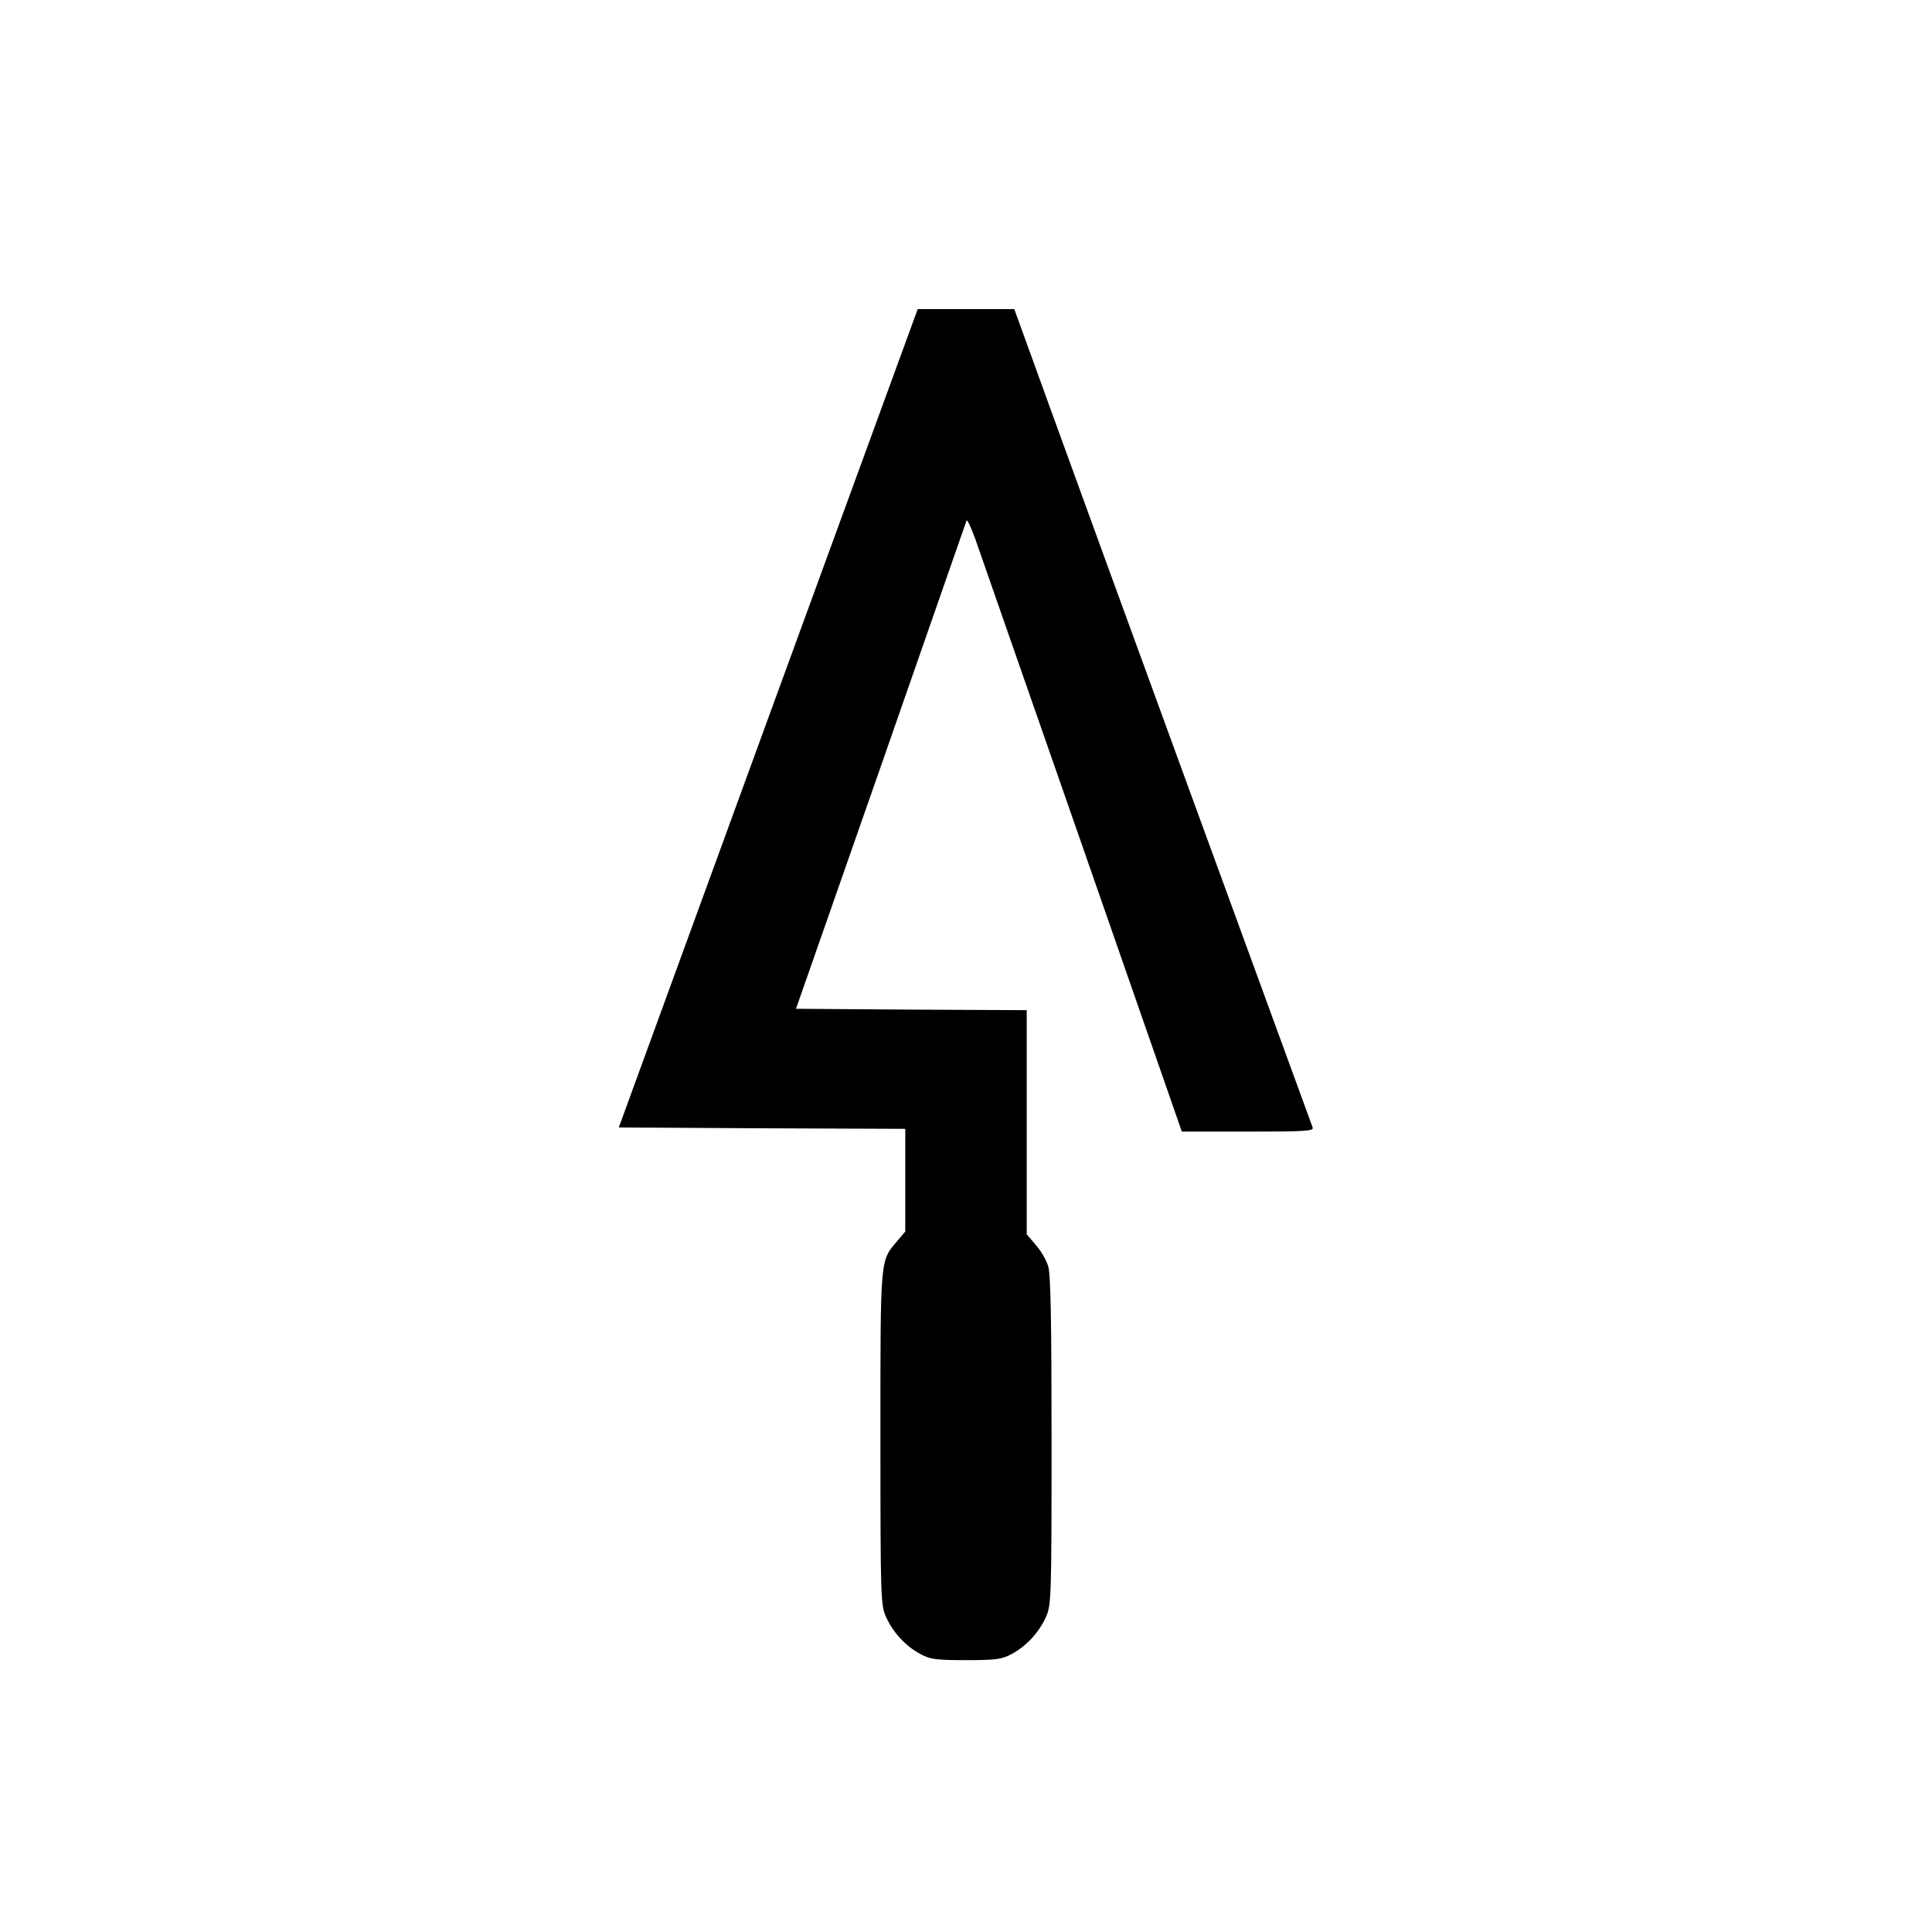 <?xml version="1.0" standalone="no"?>
<!DOCTYPE svg PUBLIC "-//W3C//DTD SVG 20010904//EN"
 "http://www.w3.org/TR/2001/REC-SVG-20010904/DTD/svg10.dtd">
<svg version="1.0" xmlns="http://www.w3.org/2000/svg"
 width="700pt" height="700pt" viewBox="0 0 700 700"
 preserveAspectRatio="xMidYMid meet">
<g transform="translate(0,700) scale(0.1,-0.1)"
fill="#000000" stroke="none">
<path d="M2783 4397 l-541 -1482 519 -3 519 -2 0 -186 0 -186 -27 -32 c-65
-77 -63 -49 -63 -716 0 -587 1 -606 21 -650 25 -55 71 -105 124 -133 35 -19
56 -22 165 -22 109 0 130 3 165 22 53 28 99 78 124 133 20 44 21 63 21 639 0
422 -3 605 -12 632 -6 22 -26 57 -45 78 l-33 39 0 406 0 406 -418 2 -418 3
308 880 c169 484 308 884 310 889 2 5 16 -24 31 -65 20 -57 660 -1892 734
-2106 l15 -43 240 0 c208 0 239 2 234 15 -18 49 -832 2276 -944 2587 l-137
378 -175 0 -175 0 -542 -1483z"/>
</g>
</svg>
